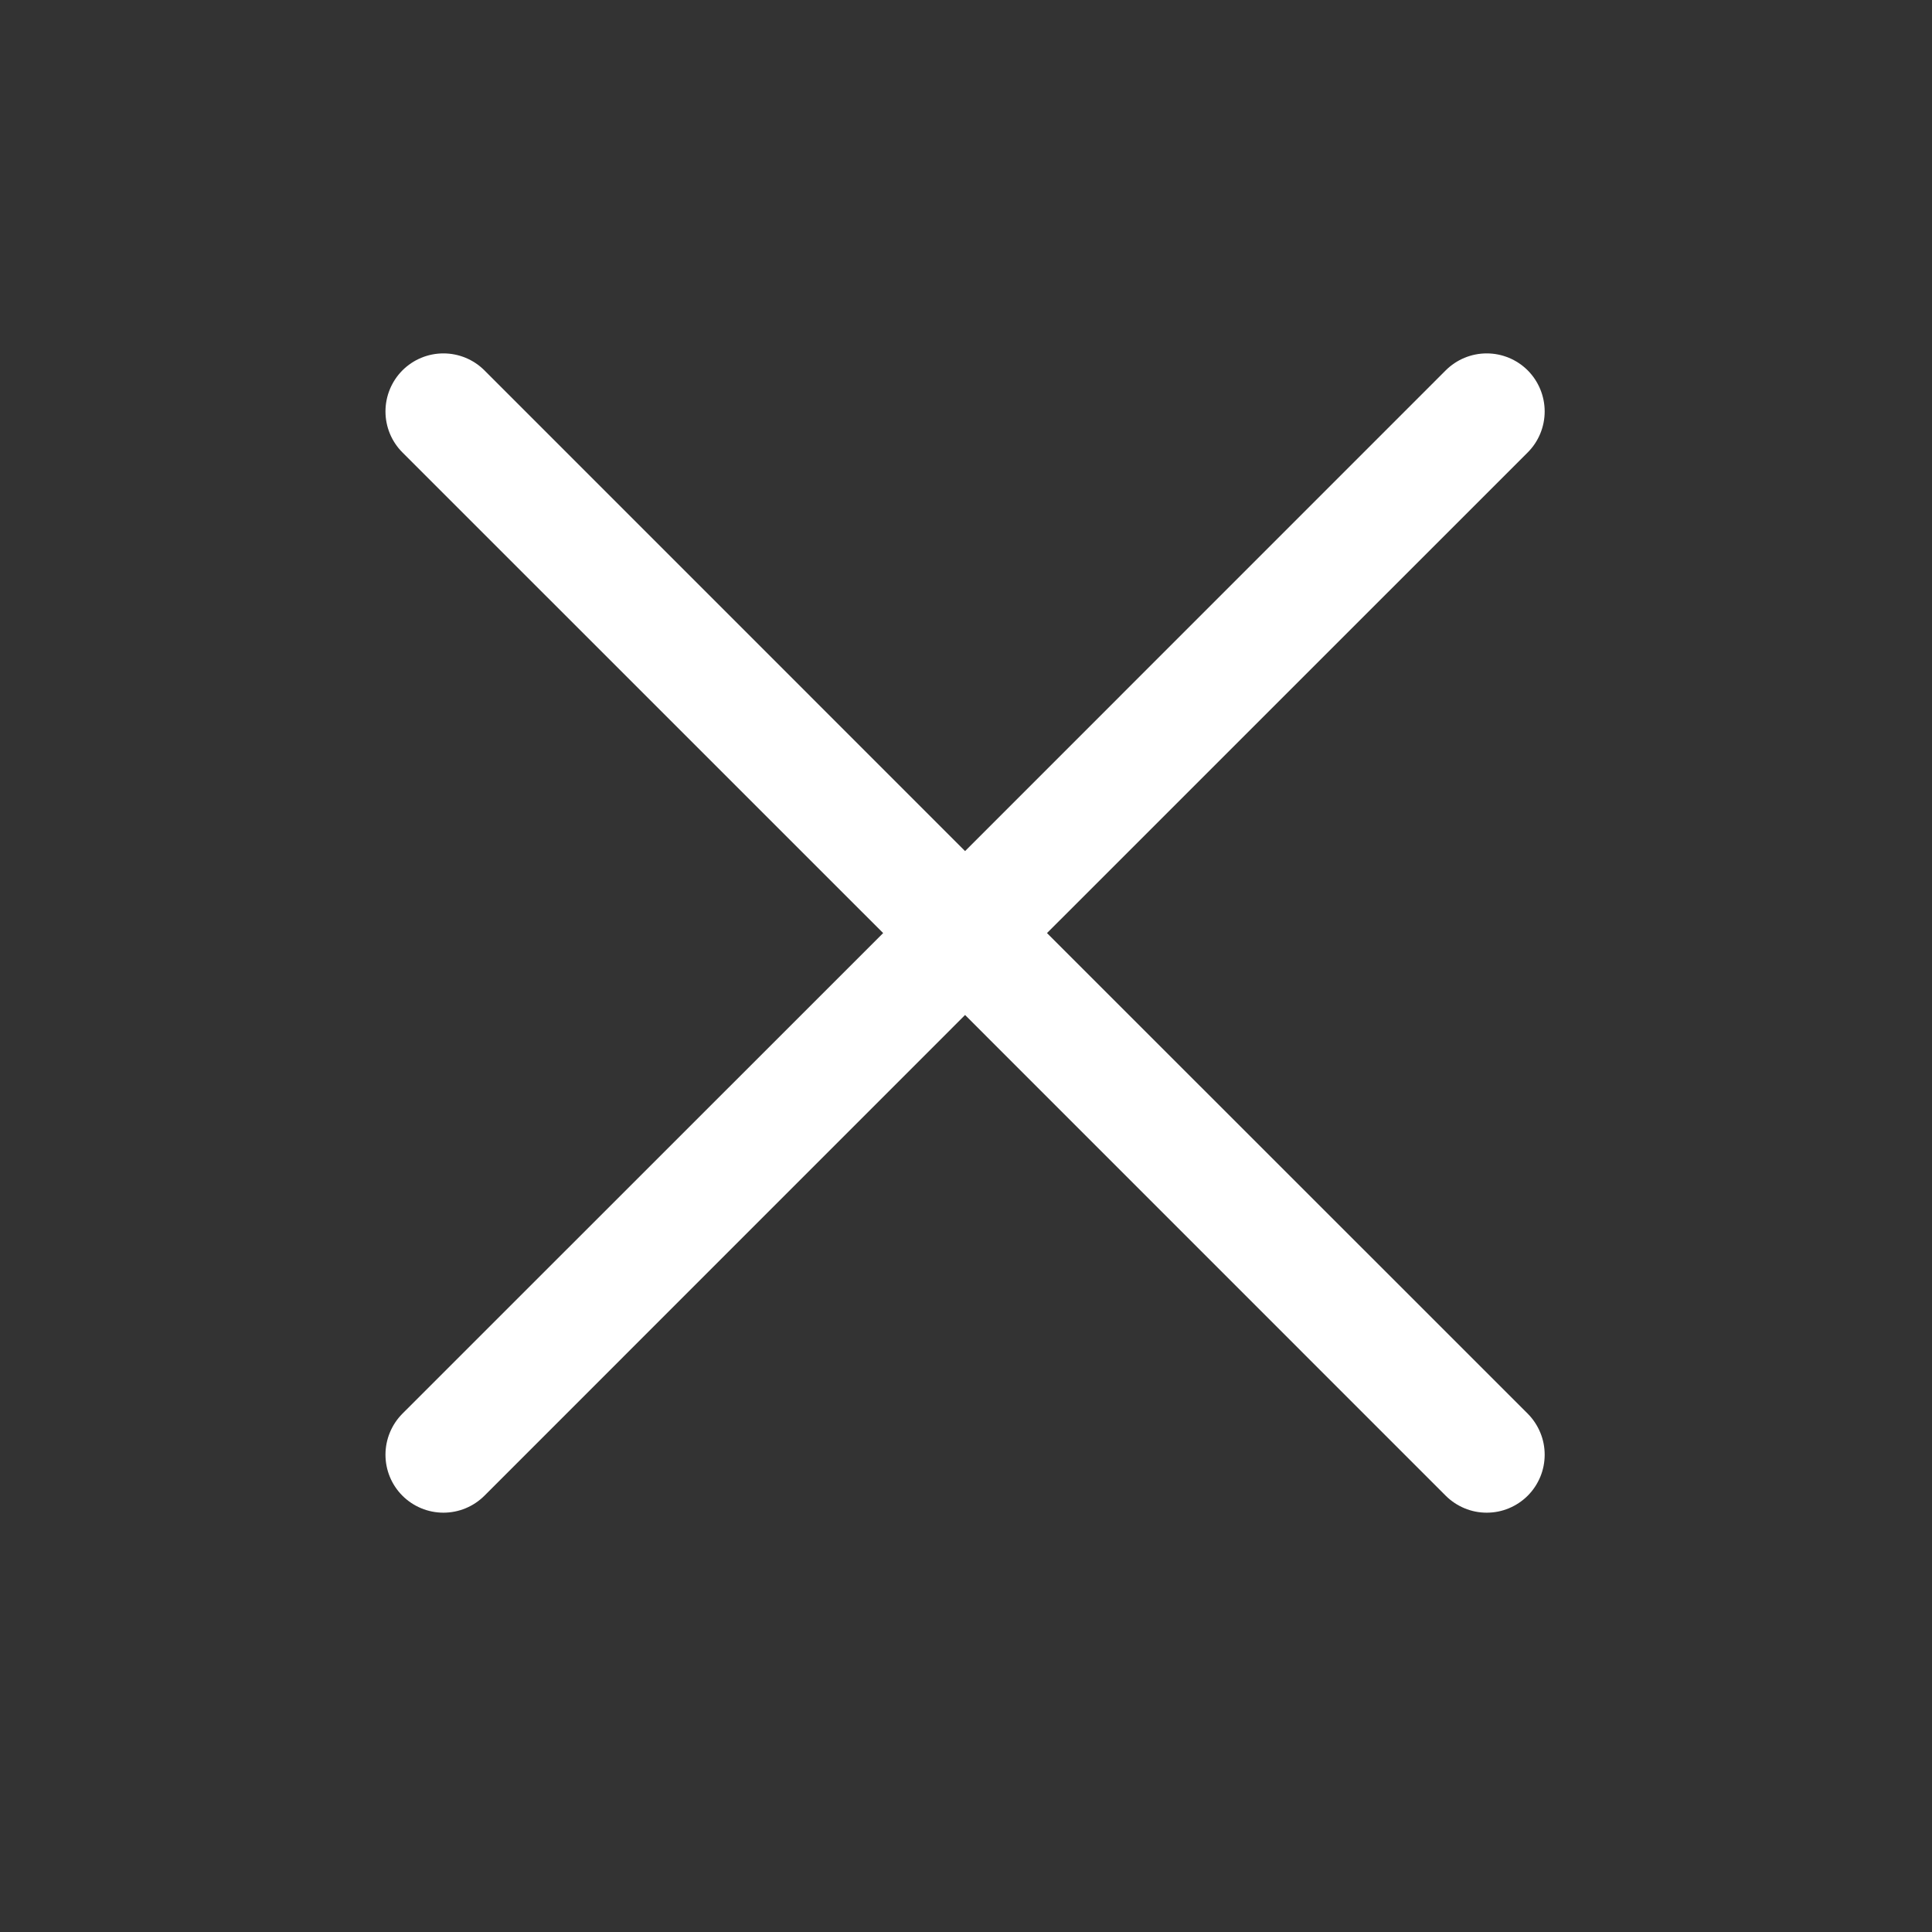 <?xml version="1.0" encoding="UTF-8"?> <svg xmlns="http://www.w3.org/2000/svg" width="25" height="25" viewBox="0 0 25 25" fill="none"><rect x="0" y="0" width="25" height="25" fill="#333333" stroke="none"/><path d="M19.769 18.293C19.838 18.363 19.893 18.445 19.931 18.537C19.969 18.628 19.988 18.725 19.988 18.824C19.988 18.922 19.969 19.02 19.931 19.111C19.893 19.202 19.838 19.285 19.769 19.354C19.699 19.424 19.616 19.479 19.525 19.517C19.434 19.555 19.337 19.574 19.238 19.574C19.139 19.574 19.042 19.555 18.951 19.517C18.86 19.479 18.777 19.424 18.707 19.354L12.488 13.134L6.269 19.354C6.128 19.495 5.937 19.574 5.738 19.574C5.539 19.574 5.348 19.495 5.207 19.354C5.067 19.214 4.988 19.023 4.988 18.824C4.988 18.625 5.067 18.434 5.207 18.293L11.428 12.074L5.207 5.854C5.067 5.714 4.988 5.523 4.988 5.324C4.988 5.125 5.067 4.934 5.207 4.793C5.348 4.652 5.539 4.573 5.738 4.573C5.937 4.573 6.128 4.652 6.269 4.793L12.488 11.013L18.707 4.793C18.848 4.652 19.039 4.573 19.238 4.573C19.437 4.573 19.628 4.652 19.769 4.793C19.909 4.934 19.988 5.125 19.988 5.324C19.988 5.523 19.909 5.714 19.769 5.854L13.548 12.074L19.769 18.293Z" fill="white"></path></svg> 